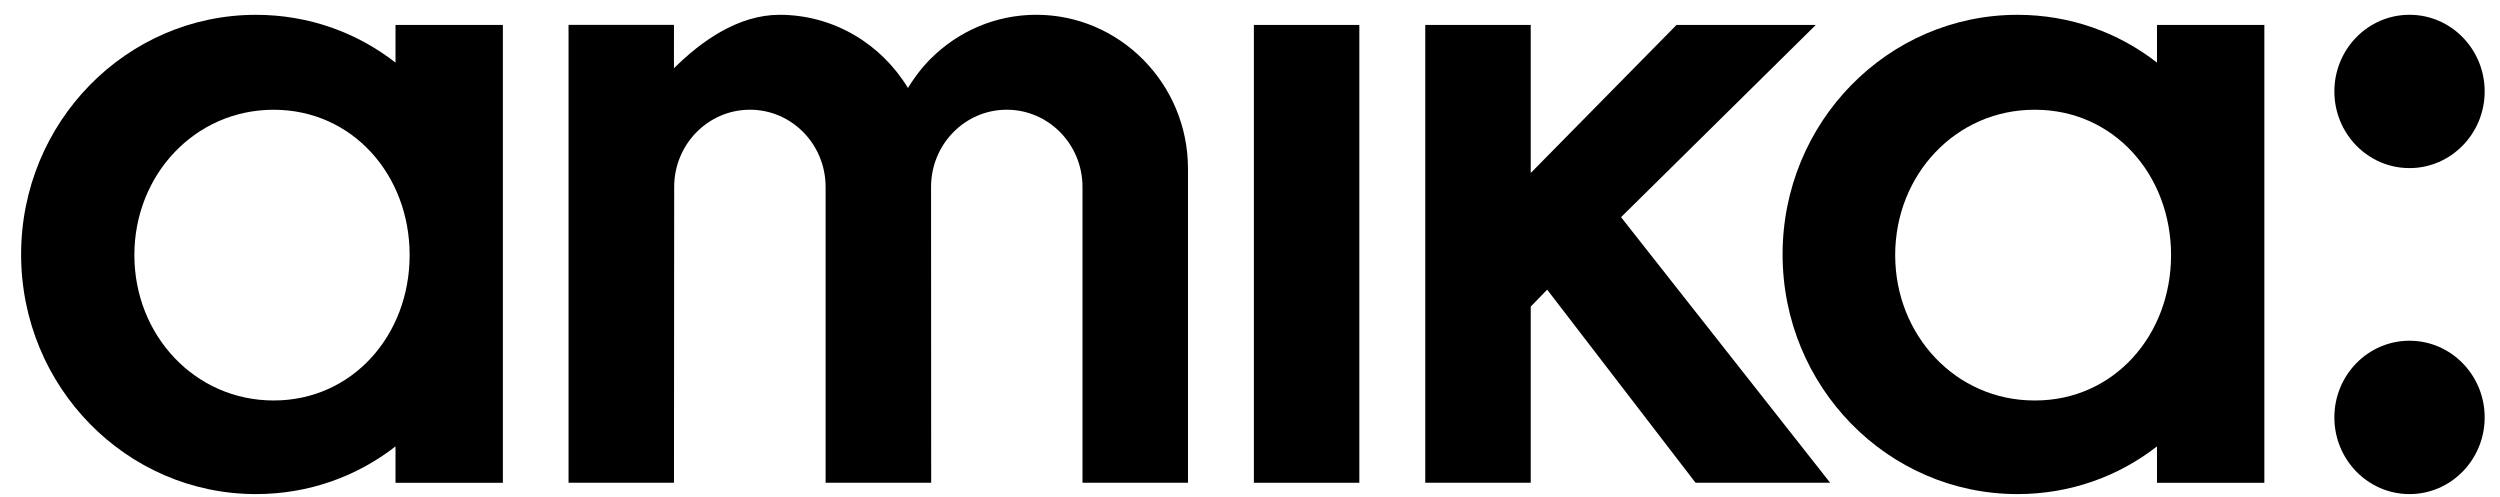 <svg width="151" height="30" viewBox="0 0 151 30" fill="none" xmlns="http://www.w3.org/2000/svg">
<g clip-path="url(#clip0_28_754)">
<path d="M71.754 29.158V10.19C71.754 5.054 67.632 0.893 62.594 0.893C60.118 0.893 57.863 1.9 56.219 3.543C56.219 3.543 55.532 4.18 54.839 5.315C53.237 2.664 50.362 0.894 47.083 0.894C44.599 0.894 42.35 2.482 40.706 4.124L40.708 1.501H34.34V29.158H40.708L40.721 11.292C40.721 8.714 42.77 6.627 45.298 6.627C47.82 6.627 49.867 8.714 49.867 11.292V29.158H56.243L56.236 11.292C56.236 8.714 58.285 6.627 60.805 6.627C63.333 6.627 65.382 8.714 65.382 11.292V29.158H71.754Z" fill="black"/>
<path d="M130.282 1.505V3.781C127.96 1.969 125.043 0.895 121.855 0.895C114.018 0.895 107.668 7.376 107.668 15.366C107.668 23.36 114.018 29.843 121.855 29.843C125.043 29.843 127.96 28.773 130.282 26.962V29.16H136.767V1.505H130.282ZM122.923 24.189L122.908 24.187L122.881 24.189C118.128 24.189 114.469 20.254 114.469 15.407C114.469 10.556 118.129 6.629 122.881 6.629H122.901H122.921C127.671 6.629 131.132 10.556 131.132 15.407C131.135 20.254 127.673 24.189 122.923 24.189Z" fill="black"/>
<path d="M145.536 10.153C148.037 10.153 150.074 8.075 150.074 5.523C150.074 2.965 148.037 0.893 145.536 0.893C143.026 0.893 140.996 2.965 140.996 5.523C140.996 8.077 143.026 10.153 145.536 10.153Z" fill="black"/>
<path d="M109.676 1.504H101.264L92.456 10.449V1.504H86.086V29.157H92.456V18.517L93.449 17.495L102.41 29.157H110.54L97.911 13.117L109.676 1.504Z" fill="black"/>
<path d="M145.536 20.58C143.026 20.58 140.996 22.652 140.996 25.21C140.996 27.768 143.026 29.843 145.536 29.843C148.037 29.843 150.074 27.768 150.074 25.21C150.074 22.652 148.037 20.58 145.536 20.58Z" fill="black"/>
<path d="M23.889 1.505V3.781C21.567 1.969 18.651 0.895 15.463 0.895C7.625 0.895 1.275 7.376 1.275 15.366C1.275 23.36 7.625 29.843 15.463 29.843C18.651 29.843 21.567 28.773 23.889 26.962V29.16H30.374V1.505H23.889ZM16.53 24.189C11.773 24.189 8.116 20.254 8.116 15.407C8.116 10.556 11.773 6.629 16.53 6.629C21.28 6.629 24.742 10.556 24.742 15.407C24.742 20.254 21.28 24.189 16.53 24.189Z" fill="black"/>
<path d="M82.104 1.506H75.734V29.159H82.104V1.506Z" fill="black"/>
</g>
<defs>
<clipPath id="clip0_28_754">
<rect width="150" height="30" fill="white" transform="translate(0.561)"/>
</clipPath>
</defs>
</svg>
